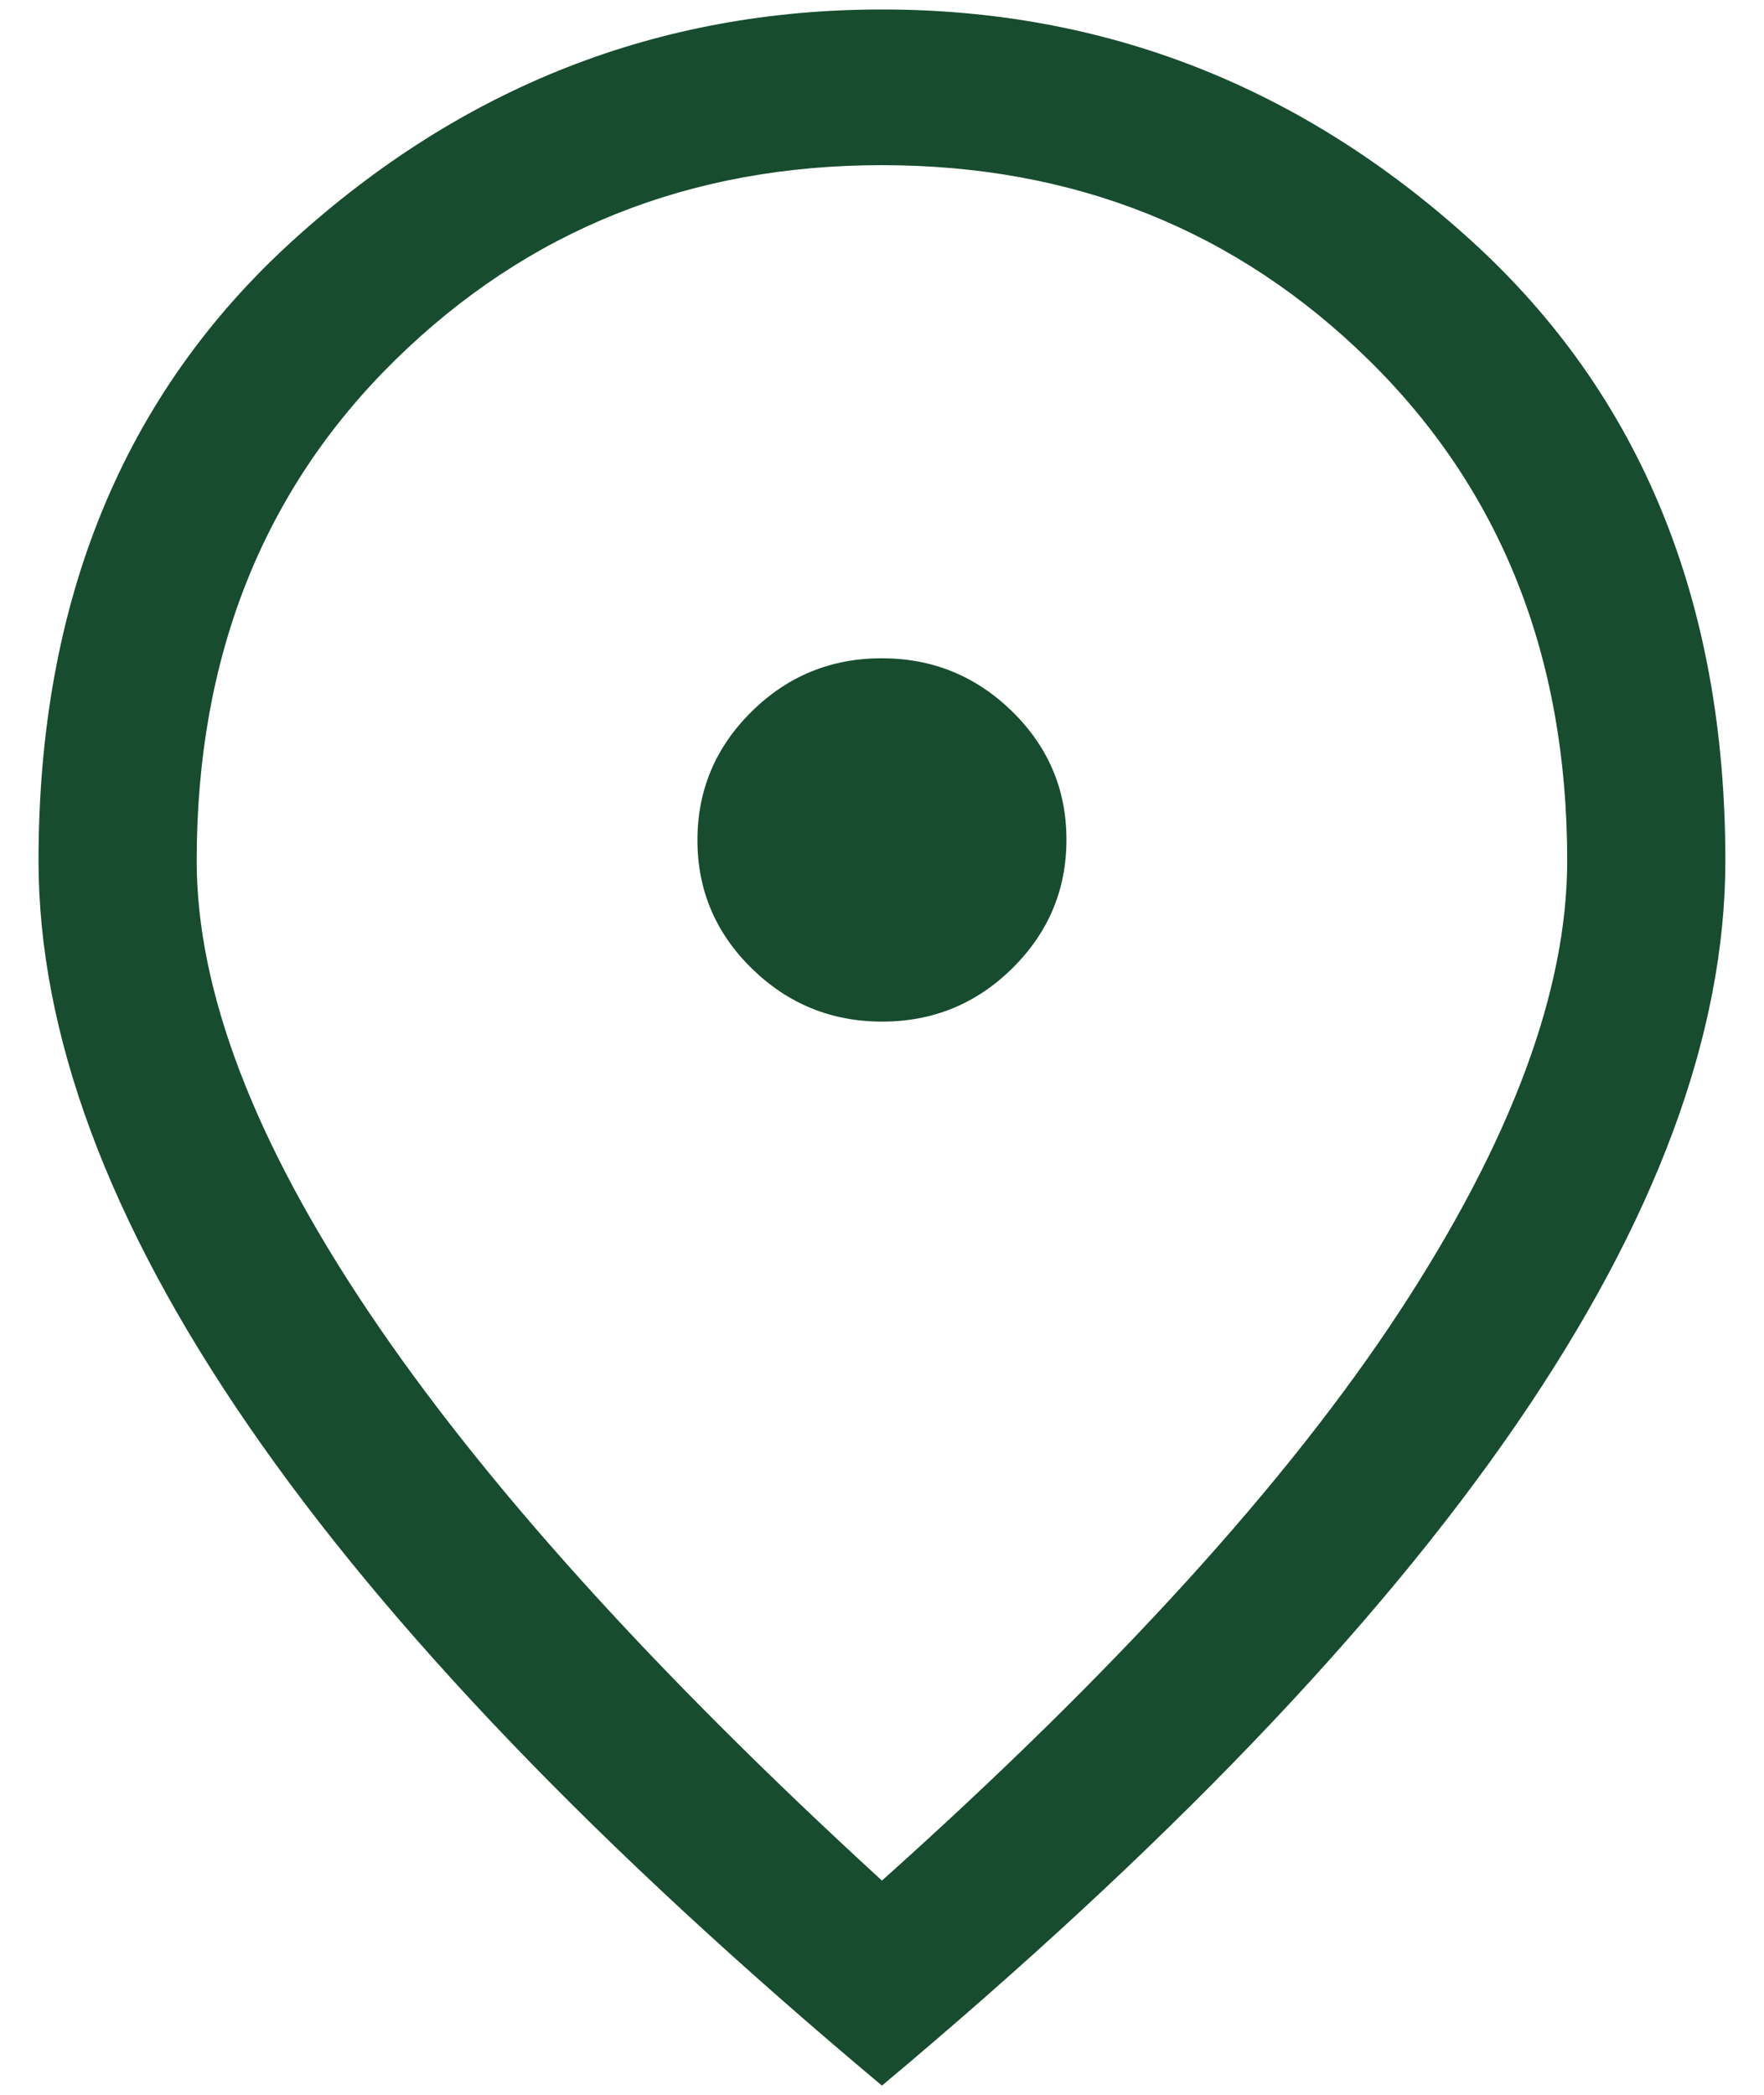 <svg width="32" height="38" viewBox="0 0 32 38" fill="none" xmlns="http://www.w3.org/2000/svg">
<path d="M16.003 18.532C16.925 18.532 17.712 18.209 18.366 17.563C19.019 16.916 19.346 16.14 19.346 15.232C19.346 14.325 19.018 13.55 18.362 12.906C17.705 12.263 16.916 11.941 15.995 11.941C15.073 11.941 14.286 12.264 13.633 12.91C12.979 13.556 12.652 14.333 12.652 15.241C12.652 16.148 12.98 16.923 13.637 17.567C14.293 18.21 15.082 18.532 16.003 18.532ZM15.999 34.114C20.239 30.317 23.37 26.872 25.394 23.781C27.418 20.69 28.43 17.967 28.43 15.613C28.43 11.916 27.23 8.889 24.831 6.532C22.431 4.175 19.487 2.996 15.999 2.996C12.512 2.996 9.568 4.175 7.168 6.532C4.768 8.889 3.568 11.916 3.568 15.613C3.568 17.967 4.604 20.69 6.676 23.781C8.748 26.872 11.855 30.317 15.999 34.114ZM15.999 37.833C10.867 33.534 7.034 29.54 4.5 25.852C1.966 22.165 0.699 18.752 0.699 15.613C0.699 10.905 2.237 7.155 5.313 4.362C8.389 1.568 11.951 0.172 15.999 0.172C20.047 0.172 23.609 1.568 26.685 4.362C29.761 7.155 31.299 10.905 31.299 15.613C31.299 18.752 30.032 22.165 27.498 25.852C24.964 29.54 21.131 33.534 15.999 37.833Z" fill="#174C2E"/>
</svg>
